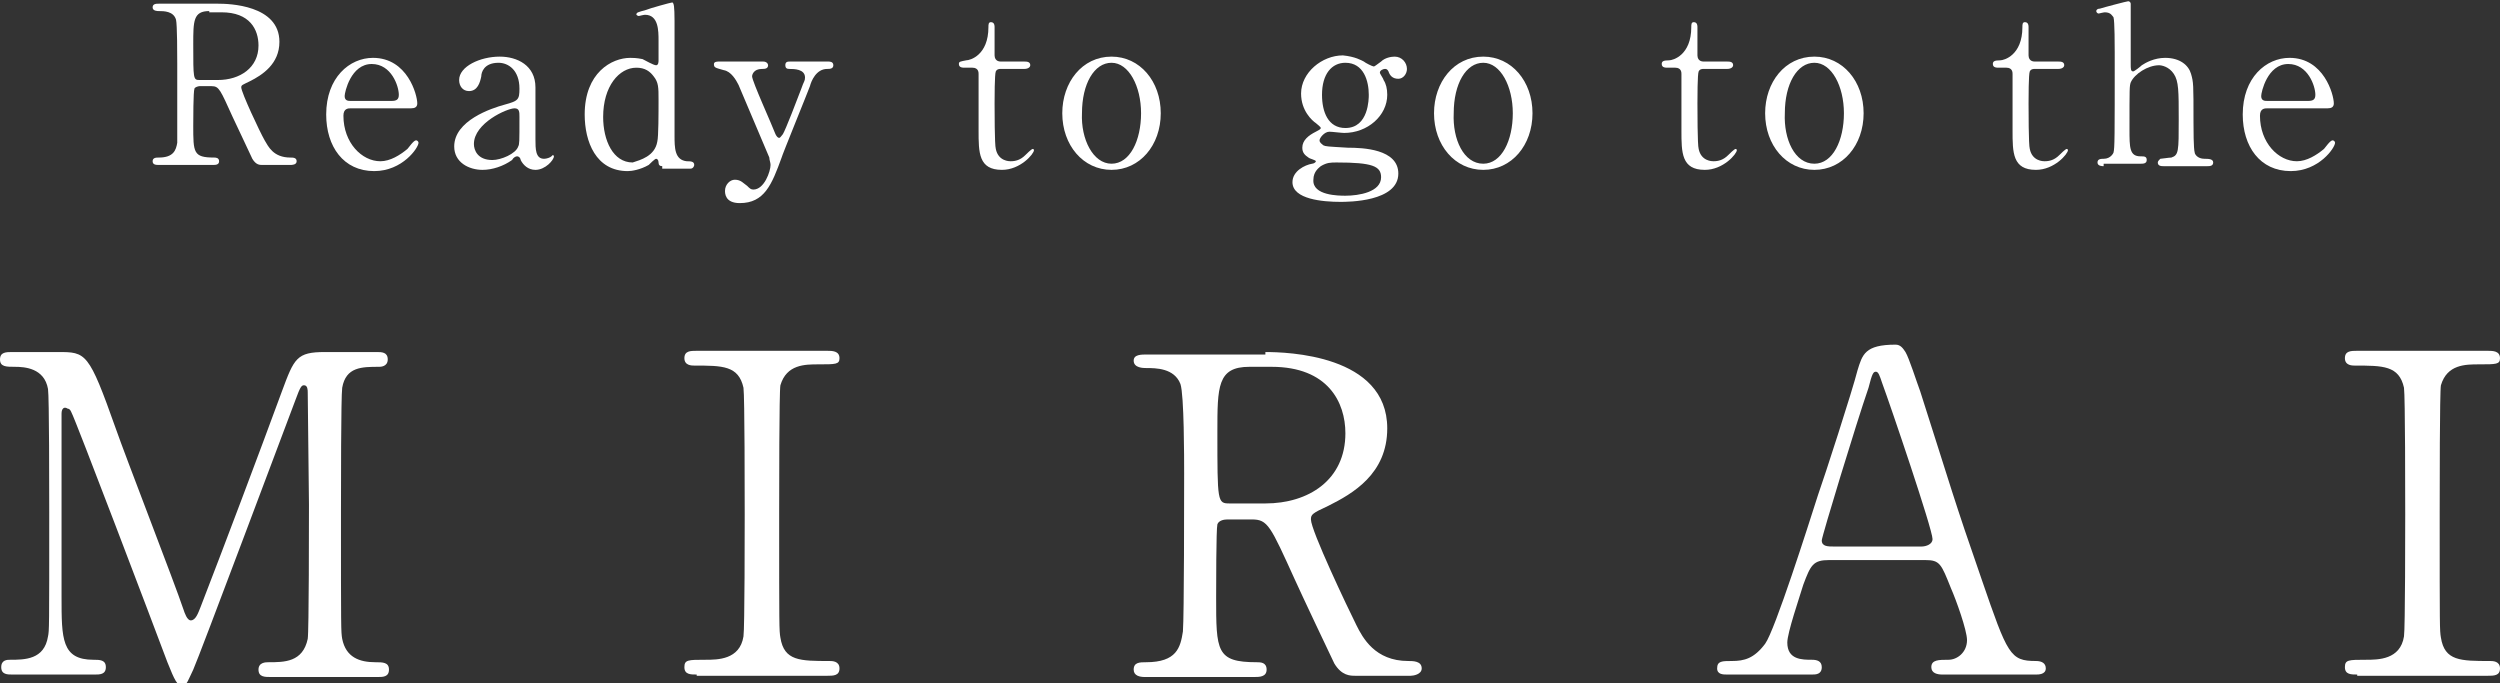 <?xml version="1.0" encoding="utf-8"?>
<!-- Generator: Adobe Illustrator 26.1.0, SVG Export Plug-In . SVG Version: 6.00 Build 0)  -->
<svg version="1.1" id="レイヤー_1" xmlns="http://www.w3.org/2000/svg" xmlns:xlink="http://www.w3.org/1999/xlink" x="0px"
	 y="0px" viewBox="0 0 203.1 55.5" style="enable-background:new 0 0 203.1 55.5;" xml:space="preserve">
<rect x="0" y="0" width="203.1" height="55.5" fill="#333333" stroke="none"/>
<style type="text/css">
	.st0{fill:#FFFFFF;}
</style>
<g>
	<g>
		<path class="st0" d="M17.7,0.3c0.9,0,5,0.1,5,3.1c0,1.8-1.4,2.7-2.4,3.2c-0.6,0.3-0.7,0.3-0.7,0.5c0,0.4,1.5,3.6,1.9,4.3
			c0.3,0.5,0.7,1.4,2.1,1.4c0.2,0,0.5,0,0.5,0.3c0,0.3-0.4,0.3-0.5,0.3h-2.3c-0.2,0-0.5,0-0.8-0.5c-0.1-0.2-1.4-3-1.6-3.4
			c-1-2.2-1.1-2.5-1.7-2.5h-1c-0.1,0-0.4,0.1-0.4,0.2c-0.1,0.2-0.1,2.6-0.1,3c0,2.2,0,2.6,1.7,2.6c0.1,0,0.4,0,0.4,0.3
			s-0.3,0.3-0.5,0.3h-4.4c-0.2,0-0.5,0-0.5-0.3c0-0.3,0.3-0.3,0.5-0.3c1.2,0,1.4-0.6,1.5-1.2c0-0.6,0-5.6,0-6.4c0-0.7,0-3.2-0.1-3.6
			c-0.2-0.7-1-0.7-1.4-0.7c-0.1,0-0.5,0-0.5-0.3c0-0.3,0.3-0.3,0.5-0.3H17.7z M17,0.9c-1.3,0-1.3,0.8-1.3,2.7c0,2.8,0,2.9,0.5,2.9
			h1.5c1.8,0,3.3-1,3.3-2.8c0-1.3-0.7-2.7-3-2.7H17z"/>
		<path class="st0" d="M28.5,8.8c-0.2,0-0.6,0-0.6,0.6c0,2.2,1.5,3.7,3,3.7c0.8,0,1.6-0.5,2.2-1c0.1-0.1,0.5-0.7,0.7-0.7
			c0.1,0,0.2,0.1,0.2,0.2c0,0.4-1.3,2.3-3.6,2.3c-2.5,0-3.9-2-3.9-4.6c0-3,1.9-4.6,3.8-4.6c2.8,0,3.6,3,3.6,3.7
			c0,0.3-0.2,0.4-0.5,0.4H28.5z M31.8,8.2c0.4,0,0.6-0.1,0.6-0.5c0-0.7-0.6-2.5-2.2-2.5c-1.7,0-2.2,2.3-2.2,2.6
			c0,0.4,0.3,0.4,0.5,0.4H31.8z"/>
		<path class="st0" d="M43.5,7.1c0,0.6,0,3.5,0,4.2c0,0.8,0,1.6,0.7,1.6c0.2,0,0.5-0.1,0.6-0.2c0,0,0.1-0.1,0.1-0.1
			c0,0,0.1,0,0.1,0.1c0,0.3-0.7,1.1-1.5,1.1c-0.6,0-1-0.4-1.2-0.8c0-0.1-0.1-0.3-0.3-0.3c-0.1,0-0.3,0.1-0.4,0.3
			c-0.7,0.5-1.6,0.8-2.4,0.8c-1.1,0-2.3-0.6-2.3-1.9c0-2.1,3-3.1,4.1-3.4c1.1-0.3,1.2-0.4,1.2-1.3c0-1.5-0.9-2.1-1.7-2.1
			c-1.2,0-1.4,0.8-1.4,1.1c-0.1,0.5-0.3,1.2-1,1.2c-0.5,0-0.8-0.4-0.8-0.9c0-1.1,1.7-1.9,3.3-1.9C42,4.6,43.5,5.3,43.5,7.1z
			 M42.1,11.9c0.1-0.2,0.1-0.3,0.1-2.4c0-0.4,0-0.7-0.4-0.7c-0.6,0-3.3,1.2-3.3,2.9c0,0.5,0.3,1.3,1.5,1.3
			C40.7,13,41.9,12.5,42.1,11.9z"/>
		<path class="st0" d="M53.8,13.5c-0.2,0-0.3-0.1-0.3-0.3c0-0.2-0.1-0.3-0.2-0.3s-0.5,0.4-0.6,0.5c-0.7,0.4-1.4,0.5-1.7,0.5
			c-2.6,0-3.5-2.4-3.5-4.6c0-3.4,2.2-4.6,3.7-4.6c0.2,0,0.5,0,1,0.1c0.2,0.1,0.9,0.5,1.1,0.5c0.2,0,0.2-0.3,0.2-0.4
			c0-0.2,0-1.4,0-1.6c0-0.8,0-2.1-1.1-2.1c-0.1,0-0.5,0.1-0.5,0.1c-0.1,0-0.2-0.1-0.2-0.1c0-0.2,0.1-0.2,0.8-0.4
			c0.2-0.1,2-0.6,2.1-0.6c0,0,0.1,0,0.1,0.1c0.1,0.1,0.1,1.2,0.1,1.4c0,1.3,0,7.9,0,9.3c0,1,0,2,1,2.1c0.3,0,0.6,0,0.6,0.3
			c0,0.1-0.1,0.3-0.3,0.3H53.8z M53.4,11.5c0.1-0.4,0.1-2.3,0.1-3.4c0-1,0-1.4-0.4-1.9c-0.3-0.4-0.7-0.7-1.4-0.7
			c-1.4,0-2.7,1.5-2.7,4c0,1.9,0.8,3.7,2.4,3.7C52,13,53.2,12.7,53.4,11.5z"/>
		<path class="st0" d="M62,5c0.3,0,0.4,0.2,0.4,0.3c0,0.3-0.3,0.3-0.5,0.3c-0.7,0-0.8,0.5-0.8,0.6c0,0.4,1.6,3.9,1.9,4.7
			c0.1,0.2,0.2,0.3,0.3,0.3c0.1,0,0.2-0.2,0.3-0.3c0.2-0.3,1.2-2.9,1.5-3.7c0.2-0.6,0.3-0.6,0.3-0.9c0-0.7-0.9-0.7-1.3-0.7
			c-0.2,0-0.3-0.1-0.3-0.3C63.8,5,64,5,64.2,5h3.1c0.1,0,0.4,0,0.4,0.3s-0.3,0.3-0.5,0.3c-0.9,0-1.3,1-1.4,1.4
			c-0.1,0.3-2.3,5.7-2.3,5.8c-0.8,2.2-1.4,3.7-3.4,3.7c-1.2,0-1.2-0.8-1.2-1c0-0.5,0.4-0.9,0.8-0.9c0.5,0,0.7,0.3,1,0.5
			c0.2,0.2,0.3,0.3,0.5,0.3c0.9,0,1.4-1.5,1.4-2c0-0.2-0.1-0.4-0.1-0.6c-0.2-0.5-2.3-5.4-2.5-5.9c-0.2-0.4-0.6-1.1-1.2-1.2
			C58.1,5.5,58,5.5,58,5.2C58,5,58.3,5,58.4,5H62z"/>
		<path class="st0" d="M78.4,5.5c-0.2,0-0.5,0-0.5-0.3C77.9,5,78,5,78.5,4.9c0.3,0,1.8-0.4,1.8-2.7c0-0.2,0-0.4,0.2-0.4
			c0.3,0,0.3,0.3,0.3,0.4v2.3c0,0.2,0.1,0.5,0.5,0.5h1.9c0.2,0,0.5,0,0.5,0.3c0,0.1-0.1,0.3-0.5,0.3h-1.9c-0.1,0-0.3,0-0.4,0.2
			C80.8,6,80.8,8,80.8,8.4c0,0.5,0,3.4,0.1,3.7c0.2,1,1.1,1,1.2,1c0.4,0,0.8-0.1,1.2-0.5c0.1-0.1,0.5-0.5,0.6-0.5
			c0.1,0,0.1,0.1,0.1,0.1c0,0.3-1.1,1.6-2.6,1.6c-1.9,0-1.9-1.4-1.9-3.2c0-0.1,0-4,0-4.6c0-0.1,0-0.5-0.5-0.5H78.4z"/>
		<path class="st0" d="M90.3,4.6c2.3,0,4,2,4,4.6s-1.7,4.6-4,4.6s-4-2-4-4.6C86.3,6.7,87.9,4.6,90.3,4.6z M90.3,13.3
			c1.5,0,2.4-1.9,2.4-4.1c0-2.2-1-4.1-2.4-4.1c-1.4,0-2.4,1.7-2.4,4.1C87.8,11.3,88.8,13.3,90.3,13.3z"/>
		<path class="st0" d="M110.8,5c0.1,0.1,0.7,0.4,0.8,0.4c0.1,0,0.3-0.2,0.6-0.4c0.3-0.3,0.8-0.4,1.1-0.4c0.6,0,1,0.5,1,1
			c0,0.4-0.3,0.8-0.7,0.8c-0.5,0-0.7-0.3-0.8-0.6c-0.1-0.2-0.2-0.2-0.3-0.2c-0.1,0-0.4,0.1-0.4,0.3c0,0.1,0.3,0.5,0.3,0.6
			c0.2,0.3,0.3,0.7,0.3,1.2c0,1.7-1.6,3.1-3.5,3.1c-0.2,0-1-0.1-1.2-0.1c-0.4,0-0.8,0.5-0.8,0.7s0.2,0.3,0.3,0.4
			c0.2,0.1,0.3,0.1,2,0.2c1.2,0,4.1,0.1,4.1,2.1c0,2.3-4.1,2.3-4.7,2.3c-1.4,0-3.9-0.2-3.9-1.6c0-0.9,1-1.4,1.6-1.5
			c0.1,0,0.3-0.1,0.3-0.2c0-0.1-0.5-0.2-0.6-0.3c-0.3-0.2-0.5-0.4-0.5-0.8c0-0.6,0.5-1,1.1-1.3c0.2-0.1,0.4-0.2,0.4-0.3
			c0-0.1-0.3-0.3-0.4-0.4c-0.3-0.2-1.2-1-1.2-2.4c0-1.7,1.7-3.1,3.4-3.1C110.1,4.6,110.6,4.9,110.8,5z M109.3,15.9
			c1.1,0,2.9-0.3,2.9-1.5c0-0.9-0.7-1.2-3.6-1.2c-0.5,0-0.8,0-1.3,0.3c-0.1,0.1-0.6,0.4-0.6,1.1C106.6,15.9,108.8,15.9,109.3,15.9z
			 M109.3,10.4c1.9,0,1.9-2.4,1.9-2.7c0-1.1-0.4-2.6-1.9-2.6c-1.1,0-1.9,0.9-1.9,2.6C107.4,9.1,107.9,10.4,109.3,10.4z"/>
		<path class="st0" d="M120.5,4.6c2.3,0,4,2,4,4.6s-1.7,4.6-4,4.6s-4-2-4-4.6C116.5,6.7,118.1,4.6,120.5,4.6z M120.5,13.3
			c1.5,0,2.4-1.9,2.4-4.1c0-2.2-1-4.1-2.4-4.1c-1.4,0-2.4,1.7-2.4,4.1C118,11.3,118.9,13.3,120.5,13.3z"/>
		<path class="st0" d="M135.5,5.5c-0.2,0-0.5,0-0.5-0.3c0-0.2,0.1-0.3,0.6-0.3c0.3,0,1.8-0.4,1.8-2.7c0-0.2,0-0.4,0.2-0.4
			c0.3,0,0.3,0.3,0.3,0.4v2.3c0,0.2,0.1,0.5,0.5,0.5h1.9c0.2,0,0.5,0,0.5,0.3c0,0.1-0.1,0.3-0.5,0.3h-1.9c-0.1,0-0.3,0-0.4,0.2
			c-0.1,0.2-0.1,2.2-0.1,2.6c0,0.5,0,3.4,0.1,3.7c0.2,1,1.1,1,1.2,1c0.4,0,0.8-0.1,1.2-0.5c0.1-0.1,0.5-0.5,0.6-0.5
			c0.1,0,0.1,0.1,0.1,0.1c0,0.3-1.1,1.6-2.6,1.6c-1.9,0-1.9-1.4-1.9-3.2c0-0.1,0-4,0-4.6c0-0.1,0-0.5-0.5-0.5H135.5z"/>
		<path class="st0" d="M147.4,4.6c2.3,0,4,2,4,4.6s-1.7,4.6-4,4.6s-4-2-4-4.6C143.4,6.7,145,4.6,147.4,4.6z M147.4,13.3
			c1.5,0,2.4-1.9,2.4-4.1c0-2.2-1-4.1-2.4-4.1c-1.4,0-2.4,1.7-2.4,4.1C144.9,11.3,145.8,13.3,147.4,13.3z"/>
		<path class="st0" d="M162.4,5.5c-0.2,0-0.5,0-0.5-0.3c0-0.2,0.1-0.3,0.6-0.3c0.3,0,1.8-0.4,1.8-2.7c0-0.2,0-0.4,0.2-0.4
			c0.3,0,0.3,0.3,0.3,0.4v2.3c0,0.2,0.1,0.5,0.5,0.5h1.9c0.2,0,0.5,0,0.5,0.3c0,0.1-0.1,0.3-0.5,0.3h-1.9c-0.1,0-0.3,0-0.4,0.2
			c-0.1,0.2-0.1,2.2-0.1,2.6c0,0.5,0,3.4,0.1,3.7c0.2,1,1.1,1,1.2,1c0.4,0,0.8-0.1,1.2-0.5c0.1-0.1,0.5-0.5,0.6-0.5
			c0.1,0,0.1,0.1,0.1,0.1c0,0.3-1.1,1.6-2.6,1.6c-1.9,0-1.9-1.4-1.9-3.2c0-0.1,0-4,0-4.6c0-0.1,0-0.5-0.5-0.5H162.4z"/>
		<path class="st0" d="M170.9,13.5c-0.1,0-0.5,0-0.5-0.3s0.3-0.3,0.5-0.3c0.6,0,0.8-0.5,0.8-0.5c0.1-0.4,0.1-1.1,0.1-8.1
			c0-0.5,0-2.6-0.1-2.9c-0.1-0.1-0.2-0.4-0.7-0.4c-0.1,0-0.5,0.1-0.5,0.1c-0.1,0-0.2-0.1-0.2-0.2c0-0.1,0.1-0.2,0.3-0.2
			c0.3-0.1,2.2-0.6,2.3-0.6c0.1,0,0.2,0.1,0.2,0.2c0,0.1,0,4.1,0,4.9c0,0.4,0,0.6,0.2,0.6c0.1,0,0.6-0.4,0.7-0.5
			c0.3-0.2,1-0.6,1.9-0.6c1.2,0,1.9,0.6,2.1,1.3s0.2,0.8,0.2,3.9c0,0.5,0,2.2,0.1,2.5c0,0.1,0.2,0.5,0.8,0.5c0.3,0,0.7,0,0.7,0.3
			c0,0.3-0.3,0.3-0.5,0.3h-3.5c-0.2,0-0.5,0-0.5-0.3c0-0.1,0.1-0.2,0.2-0.3c0.1,0,0.7-0.1,0.9-0.1c0.6-0.2,0.6-0.5,0.6-3.1
			c0-2.3,0-3.1-0.4-3.7c-0.4-0.6-1-0.7-1.2-0.7c-0.9,0-2,0.7-2.3,1.4c-0.1,0.3-0.1,0.4-0.1,3.8c0,1.5,0,2.2,0.9,2.2
			c0.3,0,0.5,0,0.5,0.3c0,0.3-0.3,0.3-0.5,0.3H170.9z"/>
		<path class="st0" d="M184.2,8.8c-0.2,0-0.6,0-0.6,0.6c0,2.2,1.5,3.7,3,3.7c0.8,0,1.6-0.5,2.2-1c0.1-0.1,0.5-0.7,0.7-0.7
			c0.1,0,0.2,0.1,0.2,0.2c0,0.4-1.3,2.3-3.6,2.3c-2.5,0-3.9-2-3.9-4.6c0-3,1.9-4.6,3.8-4.6c2.8,0,3.6,3,3.6,3.7
			c0,0.3-0.2,0.4-0.5,0.4H184.2z M187.5,8.2c0.4,0,0.6-0.1,0.6-0.5c0-0.7-0.6-2.5-2.2-2.5c-1.7,0-2.2,2.3-2.2,2.6
			c0,0.4,0.3,0.4,0.5,0.4H187.5z"/>
		<path class="st0" d="M1,54.8c-0.4,0-0.9,0-0.9-0.6s0.5-0.6,0.7-0.6c1.2,0,2.8,0,3.1-1.9C4,51.2,4,51.2,4,41.6c0-1.7,0-9.4-0.1-10
			c-0.3-1.7-1.9-1.8-2.7-1.8c-0.7,0-1.2,0-1.2-0.6c0-0.6,0.5-0.6,1-0.6h3.7c2.3,0,2.5,0,4.7,6.2c0.8,2.3,4.8,12.6,5.5,14.7
			c0.1,0.3,0.3,0.9,0.6,0.9c0.4,0,0.6-0.6,0.8-1.1c1.9-4.9,4.8-12.6,6.6-17.5c1-2.7,1.2-3.2,3.5-3.2h4.2c0.4,0,0.9,0,0.9,0.6
			c0,0.6-0.6,0.6-0.7,0.6c-1.4,0-2.7,0-3,1.7c-0.1,0.7-0.1,8.4-0.1,10.1c0,9.6,0,9.7,0.1,10.3c0.3,1.5,1.4,1.9,2.7,1.9
			c0.6,0,1.1,0,1.1,0.6s-0.5,0.6-0.9,0.6h-8.7c-0.5,0-1,0-1-0.6s0.6-0.6,0.8-0.6c1.3,0,2.8,0,3.2-1.9c0.1-0.6,0.1-9.5,0.1-10.9
			c0-1.4-0.1-7.8-0.1-9.1c0-0.2,0-0.6-0.3-0.6c-0.2,0-0.3,0.1-0.7,1.2c-0.8,2.1-7.8,20.8-8.3,21.9c-0.4,0.8-0.5,1.3-0.9,1.3
			s-0.6-0.4-1.2-1.9c-1.2-3.2-7.5-19.8-7.8-20.3c0,0-0.1-0.3-0.3-0.3C5.2,33,5,33.2,5,33.6v14.9c0,3.4,0,5.1,2.6,5.1
			c0.5,0,1,0,1,0.6s-0.5,0.6-0.9,0.6H1z"/>
		<path class="st0" d="M56.6,54.8c-0.5,0-1,0-1-0.6s0.3-0.6,1.7-0.6c1,0,2.8,0,3.1-1.9c0.1-0.6,0.1-8.9,0.1-9.9
			c0-1.5,0-9.6-0.1-10.3c-0.4-1.8-1.7-1.8-4-1.8c-0.2,0-0.8,0-0.8-0.6c0-0.6,0.5-0.6,1-0.6h10.6c0.4,0,1,0,1,0.6
			c0,0.5-0.3,0.5-1.7,0.5c-1.1,0-2.6,0-3.1,1.7c-0.1,0.5-0.1,8.6-0.1,10.3c0,9.5,0,9.6,0.1,10.2c0.3,1.9,1.6,1.9,4,1.9
			c0.2,0,0.8,0,0.8,0.6s-0.5,0.6-1,0.6H56.6z"/>
		<path class="st0" d="M102.8,28.6c1.7,0,9.9,0.2,9.9,6.2c0,3.7-2.8,5.3-4.8,6.3c-1.3,0.6-1.4,0.7-1.4,1.1c0,0.9,3,7.2,3.7,8.6
			c0.5,1,1.5,2.9,4.2,2.9c0.4,0,1.1,0,1.1,0.6c0,0.5-0.7,0.6-0.9,0.6h-4.5c-0.4,0-1.1,0-1.7-1c-0.2-0.4-2.8-5.9-3.2-6.8
			c-2-4.4-2.2-4.9-3.5-4.9h-2c-0.3,0-0.7,0.1-0.8,0.4c-0.1,0.4-0.1,5.1-0.1,5.9c0,4.4,0,5.3,3.3,5.3c0.3,0,0.8,0,0.8,0.6
			s-0.6,0.6-1,0.6H93c-0.4,0-0.9-0.1-0.9-0.6c0-0.6,0.5-0.6,1-0.6c2.5,0,2.8-1.2,3-2.5c0.1-1.2,0.1-11.1,0.1-12.8
			c0-1.3,0-6.4-0.3-7.3c-0.5-1.3-2-1.3-2.8-1.3c-0.2,0-1,0-1-0.6c0-0.5,0.6-0.5,1.1-0.5H102.8z M101.5,29.8c-2.6,0-2.6,1.6-2.6,5.3
			c0,5.7,0,5.8,1,5.8h2.9c3.5,0,6.5-1.9,6.5-5.7c0-2.5-1.4-5.4-6-5.4H101.5z"/>
		<path class="st0" d="M157.8,54.8c-0.4,0-0.9-0.1-0.9-0.6c0-0.6,0.6-0.6,1.4-0.6c0.7,0,1.5-0.6,1.5-1.6c0-0.8-0.9-3.3-1.3-4.2
			c-0.8-2-0.9-2.3-2.1-2.3h-7.8c-1.3,0-1.5,0.4-2.1,2c-0.3,1-1.3,3.9-1.3,4.7c0,1.4,1.2,1.4,2,1.4c0.4,0,0.8,0.1,0.8,0.6
			c0,0.6-0.5,0.6-0.8,0.6h-6.9c-0.3,0-0.8,0-0.8-0.5c0-0.6,0.4-0.6,1.2-0.6c1,0,1.8-0.2,2.7-1.4c0.8-1.1,3.5-9.6,4.3-12.1
			c0.5-1.4,2.8-8.5,3.2-10.1c0.4-1.3,0.6-2.1,3.1-2.1c0.4,0,0.6,0.3,0.8,0.6c0.3,0.5,0.9,2.4,1.2,3.2c2.5,7.8,2.7,8.7,5,15.3
			c2.1,6.1,2.3,6.6,4.4,6.6c0.5,0,0.8,0.2,0.8,0.6c0,0.5-0.6,0.5-0.8,0.5H157.8z M156.1,44.4c0.4,0,0.9-0.2,0.9-0.6
			c0-0.8-3.4-10.8-4.1-12.7c-0.2-0.6-0.3-0.9-0.5-0.9c-0.2,0-0.3,0.1-0.6,1.3c-1,2.9-3.8,12.1-3.8,12.4c0,0.5,0.5,0.5,1,0.5H156.1z"
			/>
		<path class="st0" d="M191.5,54.8c-0.5,0-1,0-1-0.6s0.3-0.6,1.7-0.6c1,0,2.8,0,3.1-1.9c0.1-0.6,0.1-8.9,0.1-9.9
			c0-1.5,0-9.6-0.1-10.3c-0.4-1.8-1.7-1.8-4-1.8c-0.2,0-0.8,0-0.8-0.6c0-0.6,0.5-0.6,1-0.6h10.6c0.4,0,1,0,1,0.6
			c0,0.5-0.3,0.5-1.7,0.5c-1.1,0-2.6,0-3.1,1.7c-0.1,0.5-0.1,8.6-0.1,10.3c0,9.5,0,9.6,0.1,10.2c0.3,1.9,1.6,1.9,4,1.9
			c0.2,0,0.8,0,0.8,0.6s-0.5,0.6-1,0.6H191.5z"/>
	</g>
</g>
</svg>
